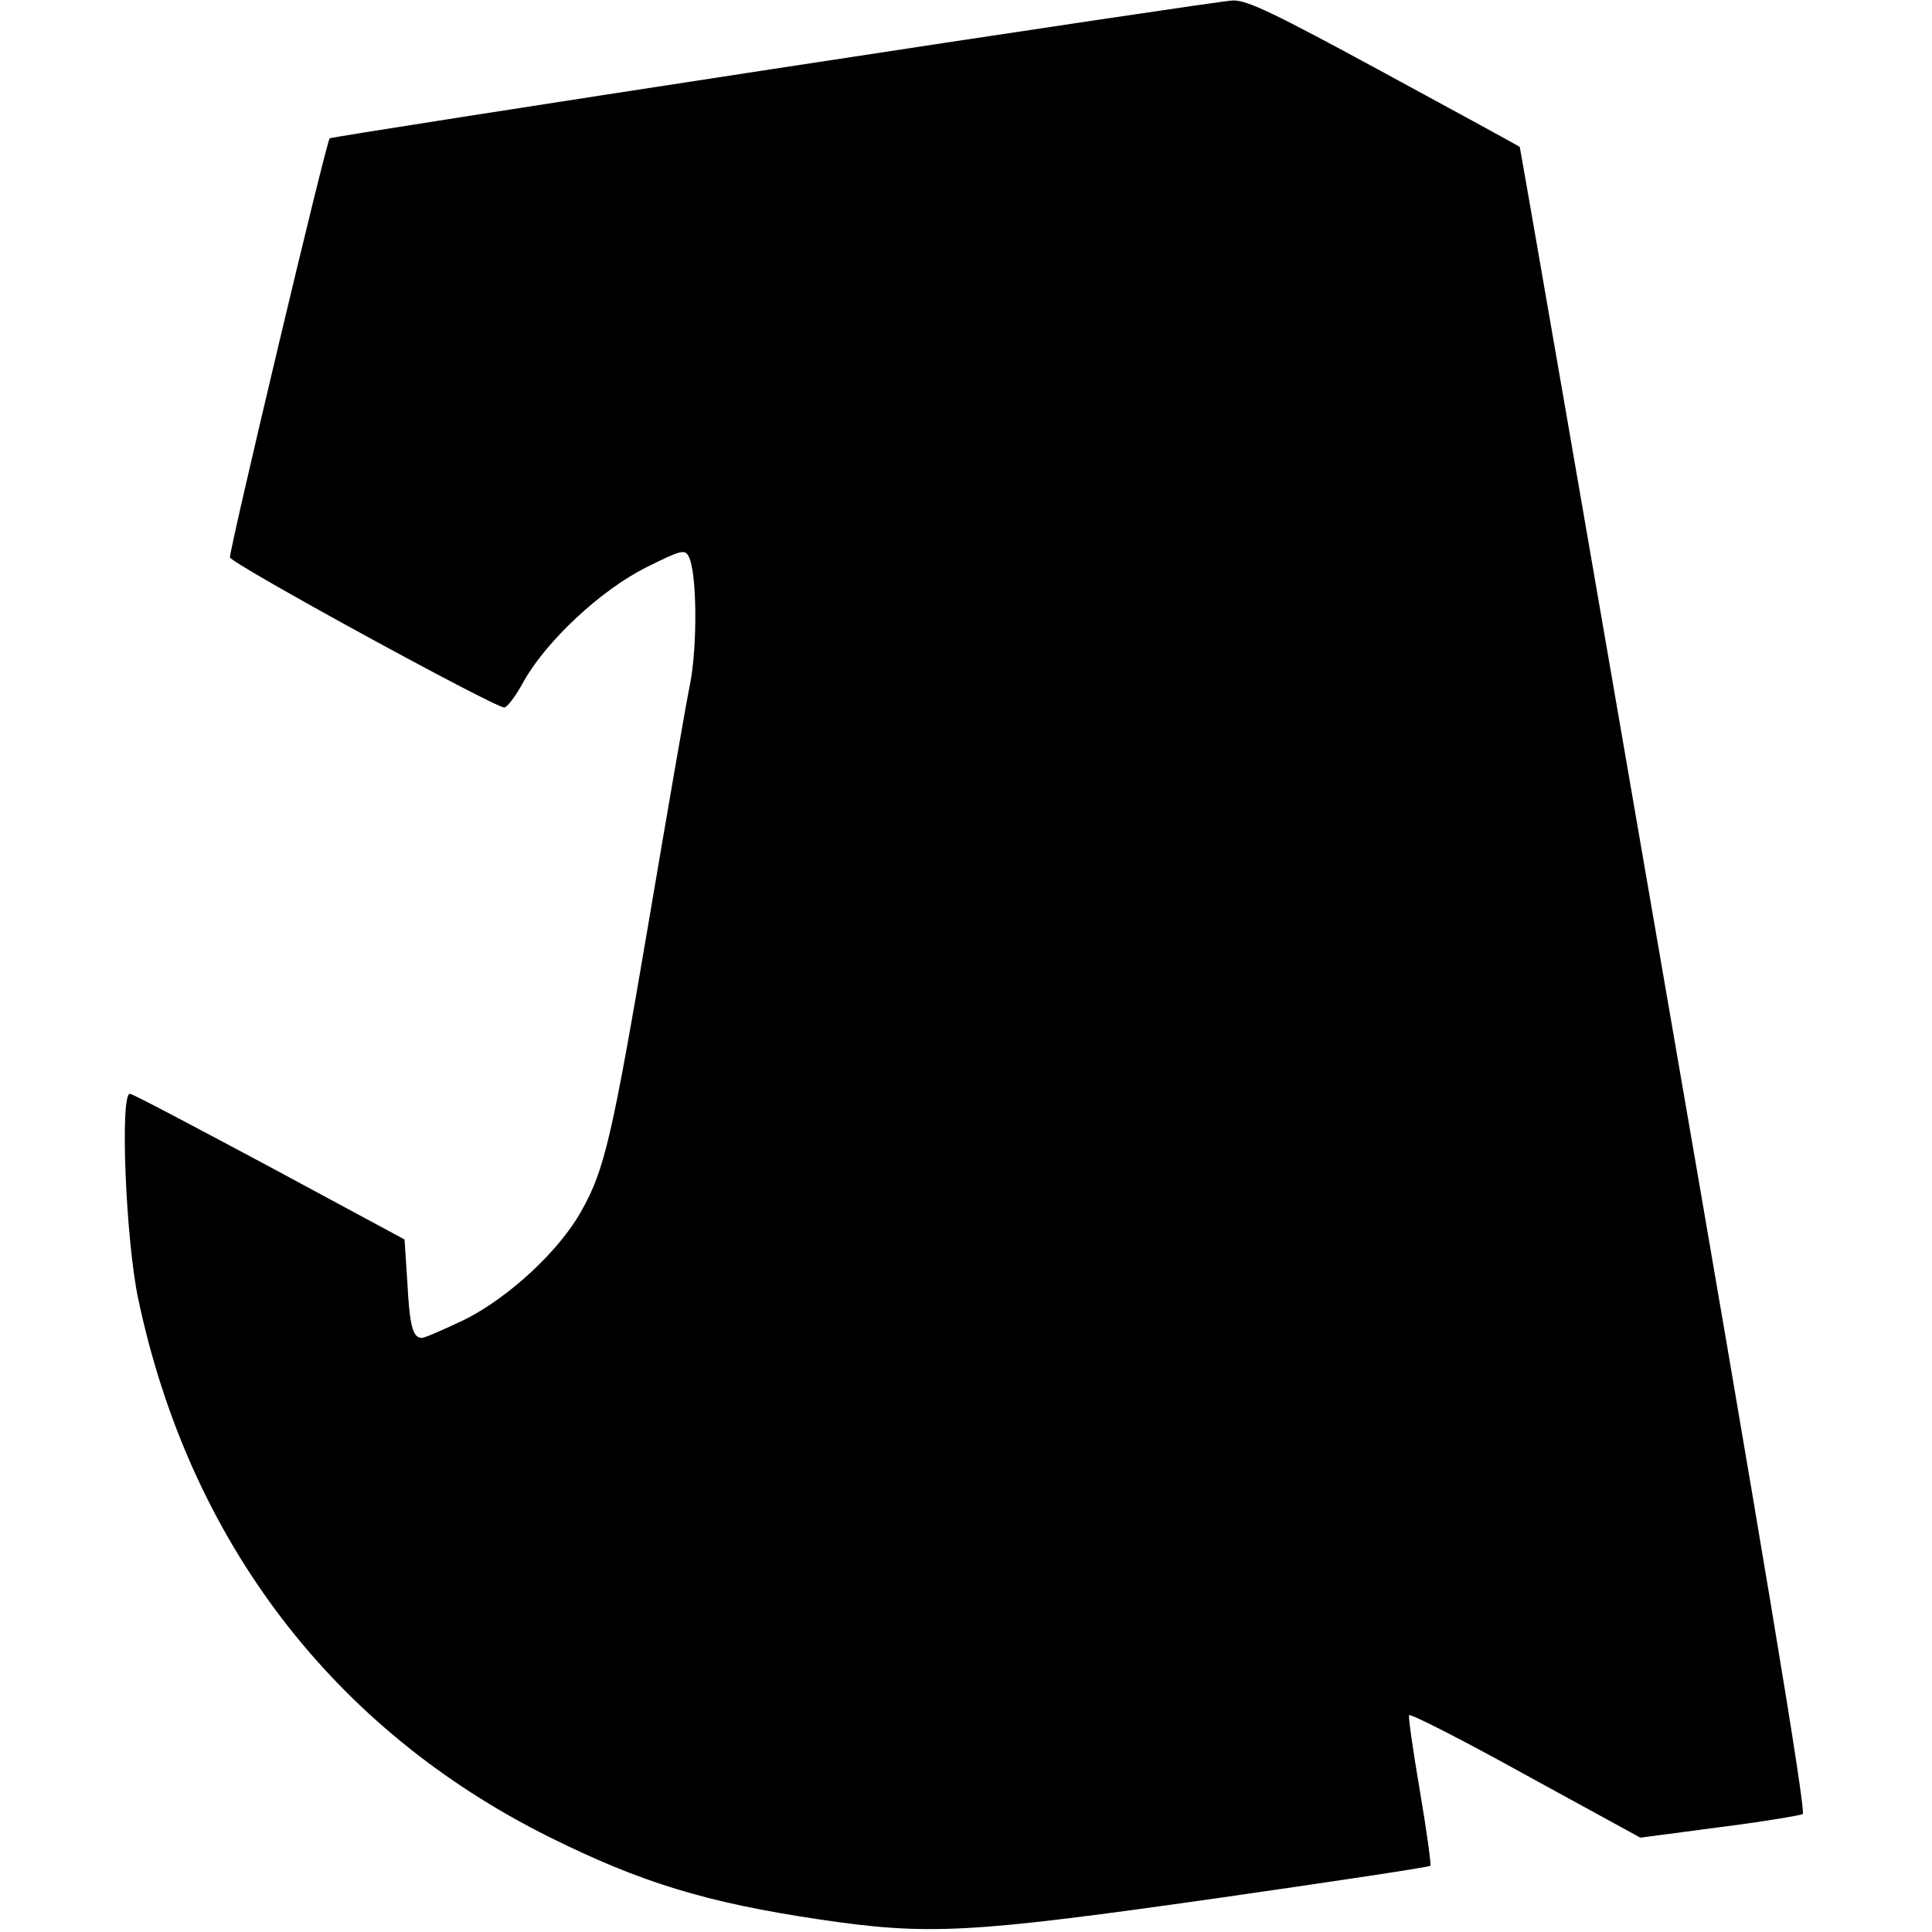 <?xml version="1.0" encoding="UTF-8" standalone="yes"?>
<svg version="1.0" xmlns="http://www.w3.org/2000/svg" width="100mm" height="100mm" viewBox="0 0 371 426" preserveAspectRatio="xMidYMid meet">
  <g transform="translate(0,426) scale(0.1,-0.1)" fill="#000000" stroke="none">
    <path d="M1430 4108 c-536 -82 -977 -151 -978 -153 -8 -8 -222 -910 -220 -924
3 -14 581 -330 605 -331 6 0 26 26 43 58 51 90 170 201 270 251 76 38 85 40
93 25 19 -33 20 -196 4 -280 -9 -43 -50 -281 -92 -529 -80 -471 -97 -545 -148
-635 -48 -87 -159 -190 -256 -239 -46 -22 -89 -41 -96 -41 -20 0 -27 27 -32
126 l-6 91 -295 159 c-163 87 -302 161 -310 162 -23 6 -10 -322 18 -453 113
-534 430 -948 905 -1185 203 -101 347 -145 595 -182 242 -36 332 -31 875 46
258 37 471 69 474 72 2 2 -8 76 -23 164 -15 88 -26 164 -24 168 1 5 117 -54
256 -131 l254 -139 174 23 c95 12 178 26 184 29 8 5 -89 587 -306 1841 -174
1009 -317 1834 -318 1835 0 1 -134 74 -298 163 -245 133 -303 161 -335 160
-21 -1 -477 -69 -1013 -151z"/>
  </g>
</svg>